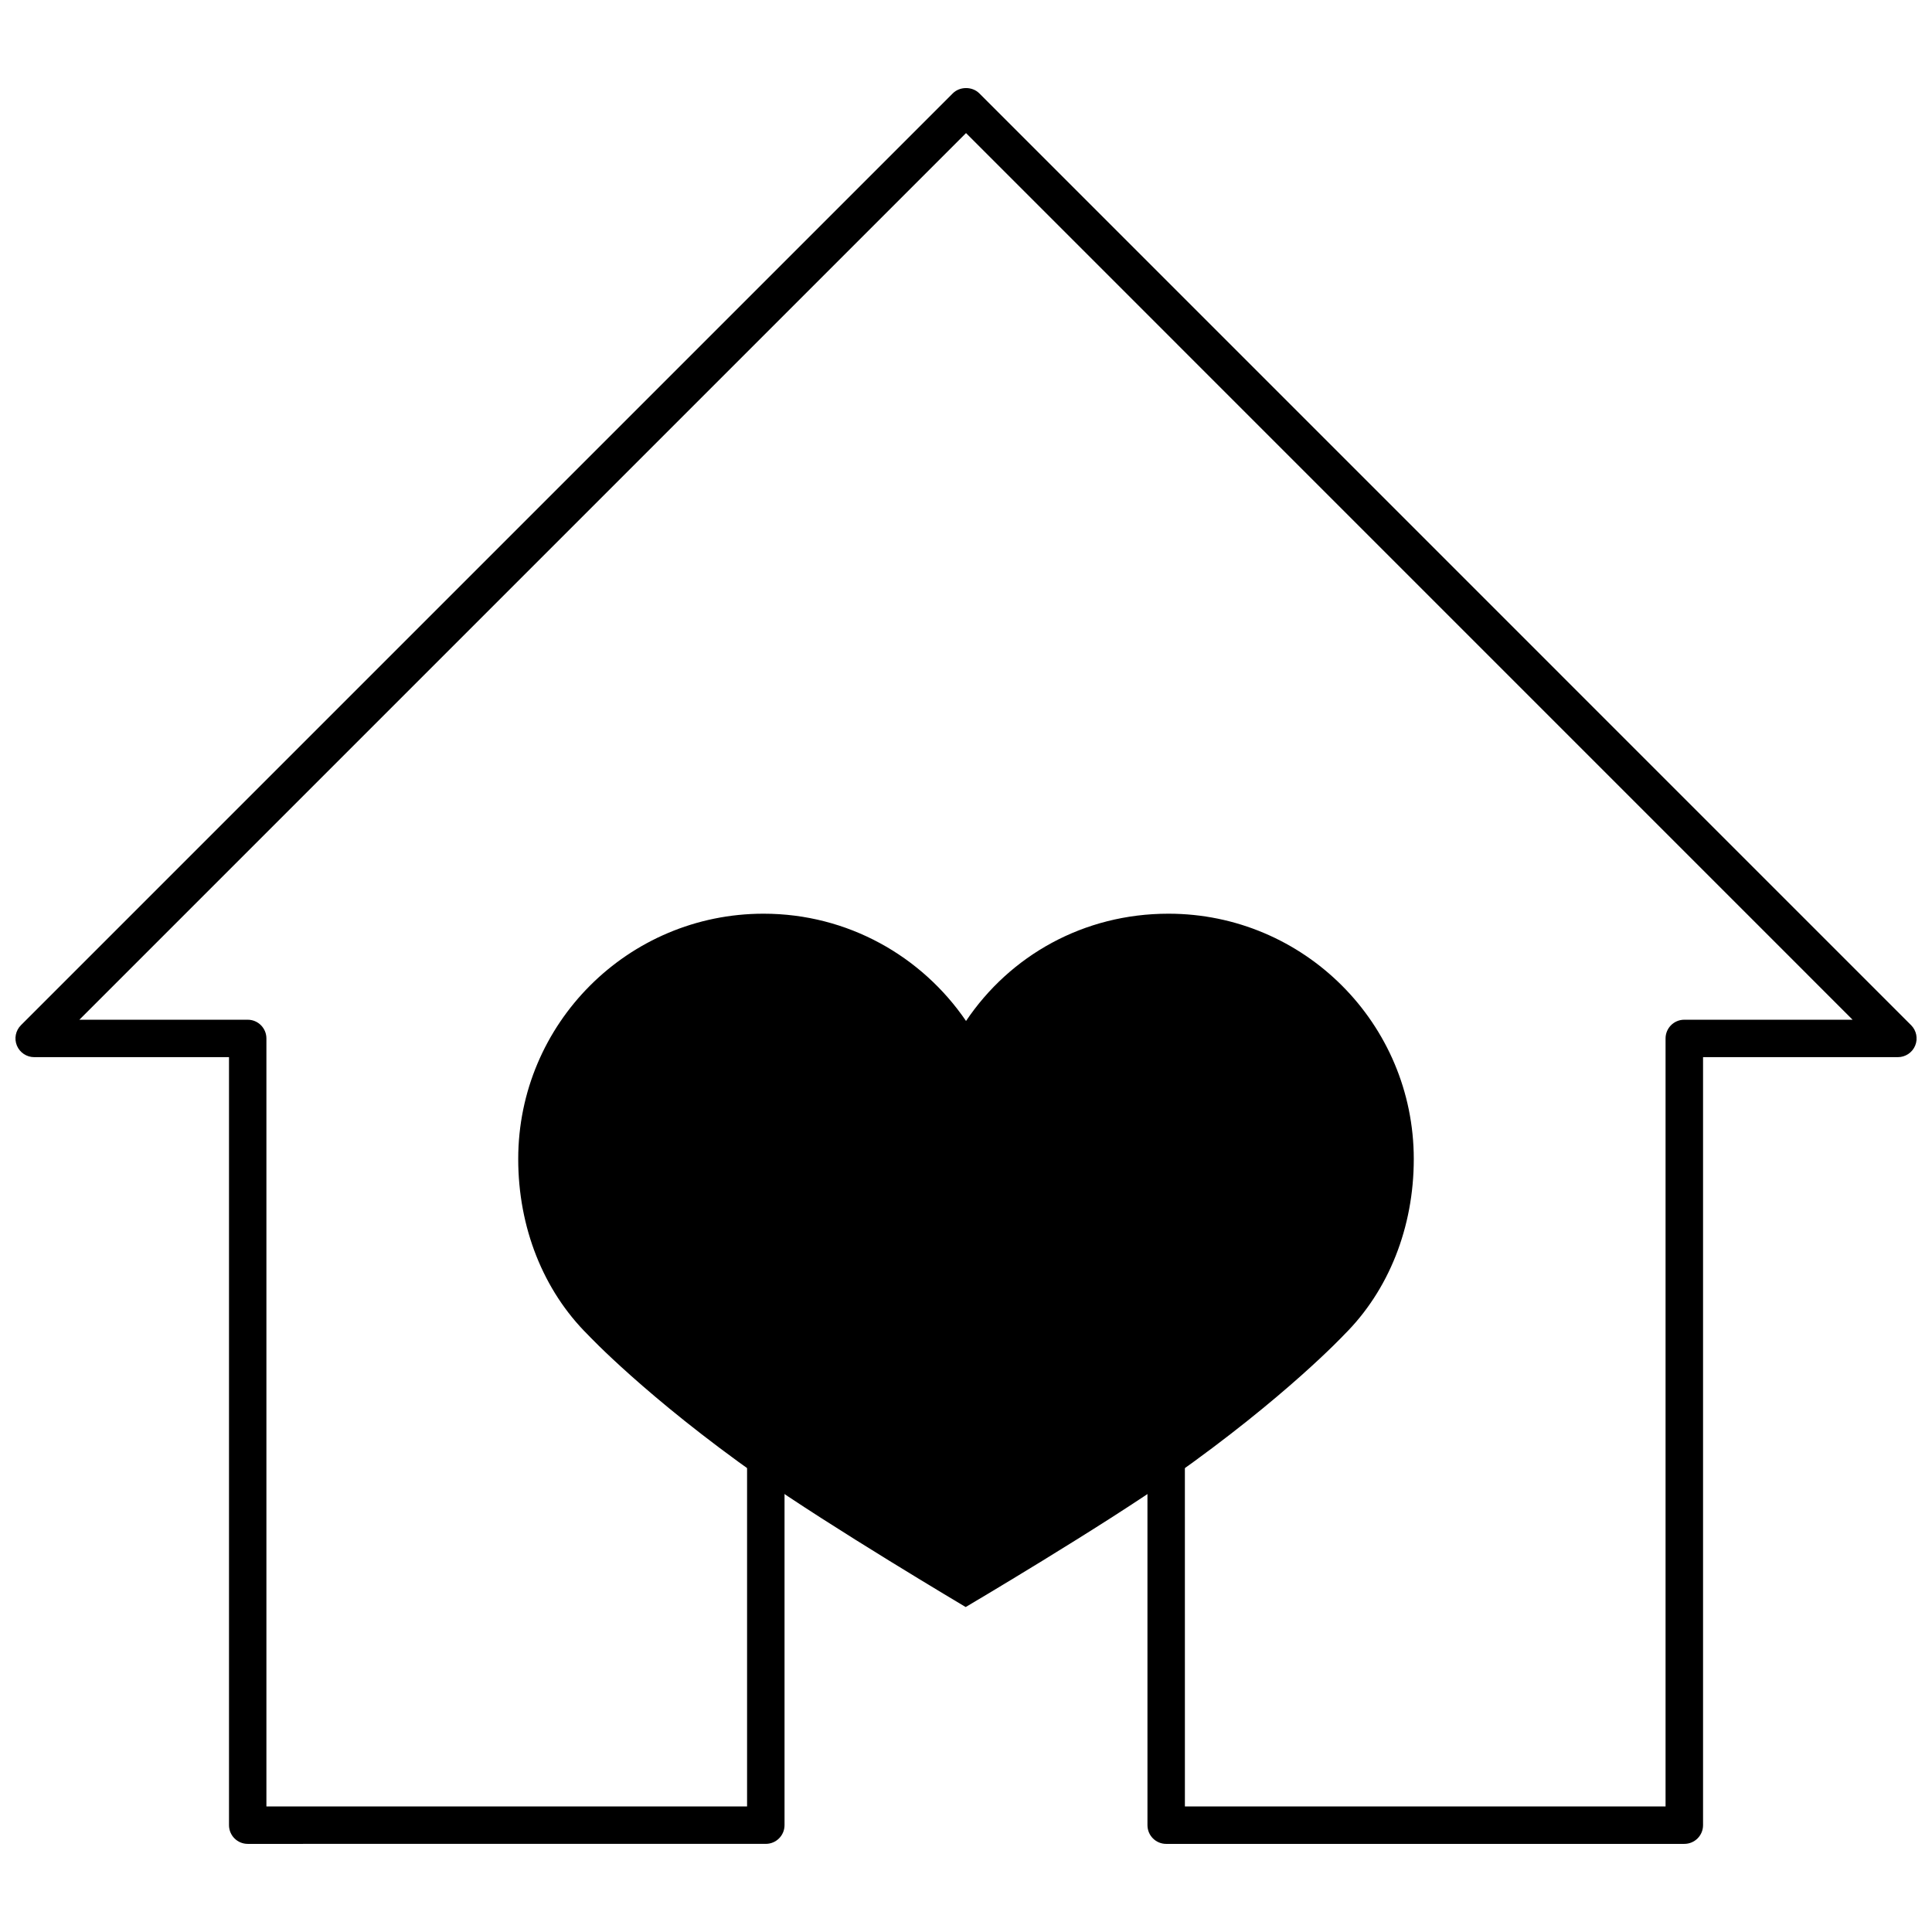 <?xml version="1.0" encoding="UTF-8"?>
<!-- Uploaded to: SVG Repo, www.svgrepo.com, Generator: SVG Repo Mixer Tools -->
<svg width="800px" height="800px" version="1.1" viewBox="144 144 512 512" xmlns="http://www.w3.org/2000/svg">
 <defs>
  <clipPath id="a">
   <path d="m148.09 167h503.81v466h-503.81z"/>
  </clipPath>
 </defs>
 <path d="m400.01 414.57c-11.699-17.145-31.332-28.43-53.66-28.43-35.902 0-65.016 29.105-65.016 65.016 0 18.066 6.598 34.828 18.504 46.609 0 0 15.457 16.52 45.32 37.562 18.582 13.098 54.762 34.555 54.762 34.555s36.34-21.453 54.918-34.555c29.863-21.043 45.324-37.562 45.324-37.562 11.898-11.785 18.504-28.539 18.504-46.609 0-35.902-29.105-65.016-65.016-65.016-22.48 0-41.977 11.082-53.641 28.43z"/>
 <g clip-path="url(#a)">
  <path d="m590.35 632.65h-137.3c-2.742 0-4.961-2.223-4.961-4.961l-0.004-114.89-96.176 6.742v108.14c0 2.738-2.219 4.961-4.961 4.961l-137.3 0.004c-2.742 0-4.961-2.223-4.961-4.961v-203.53h-51.625c-2.004 0-3.82-1.211-4.586-3.062-0.77-1.855-0.344-3.988 1.078-5.41l246.95-246.95c1.859-1.859 5.156-1.859 7.016 0l246.94 246.95c1.418 1.418 1.848 3.551 1.078 5.41-0.766 1.855-2.582 3.062-4.586 3.062h-51.629v203.53c0 2.742-2.215 4.961-4.961 4.961zm-132.34-9.922h127.38v-203.53c0-2.738 2.219-4.961 4.961-4.961h44.605l-234.95-234.97-234.97 234.97h44.605c2.742 0 4.961 2.223 4.961 4.961v203.53h127.38v-107.81c0-2.606 2.016-4.769 4.613-4.953l106.1-7.441c1.371-0.09 2.731 0.379 3.731 1.32 1.008 0.938 1.578 2.254 1.578 3.629z"/>
 </g>
</svg>